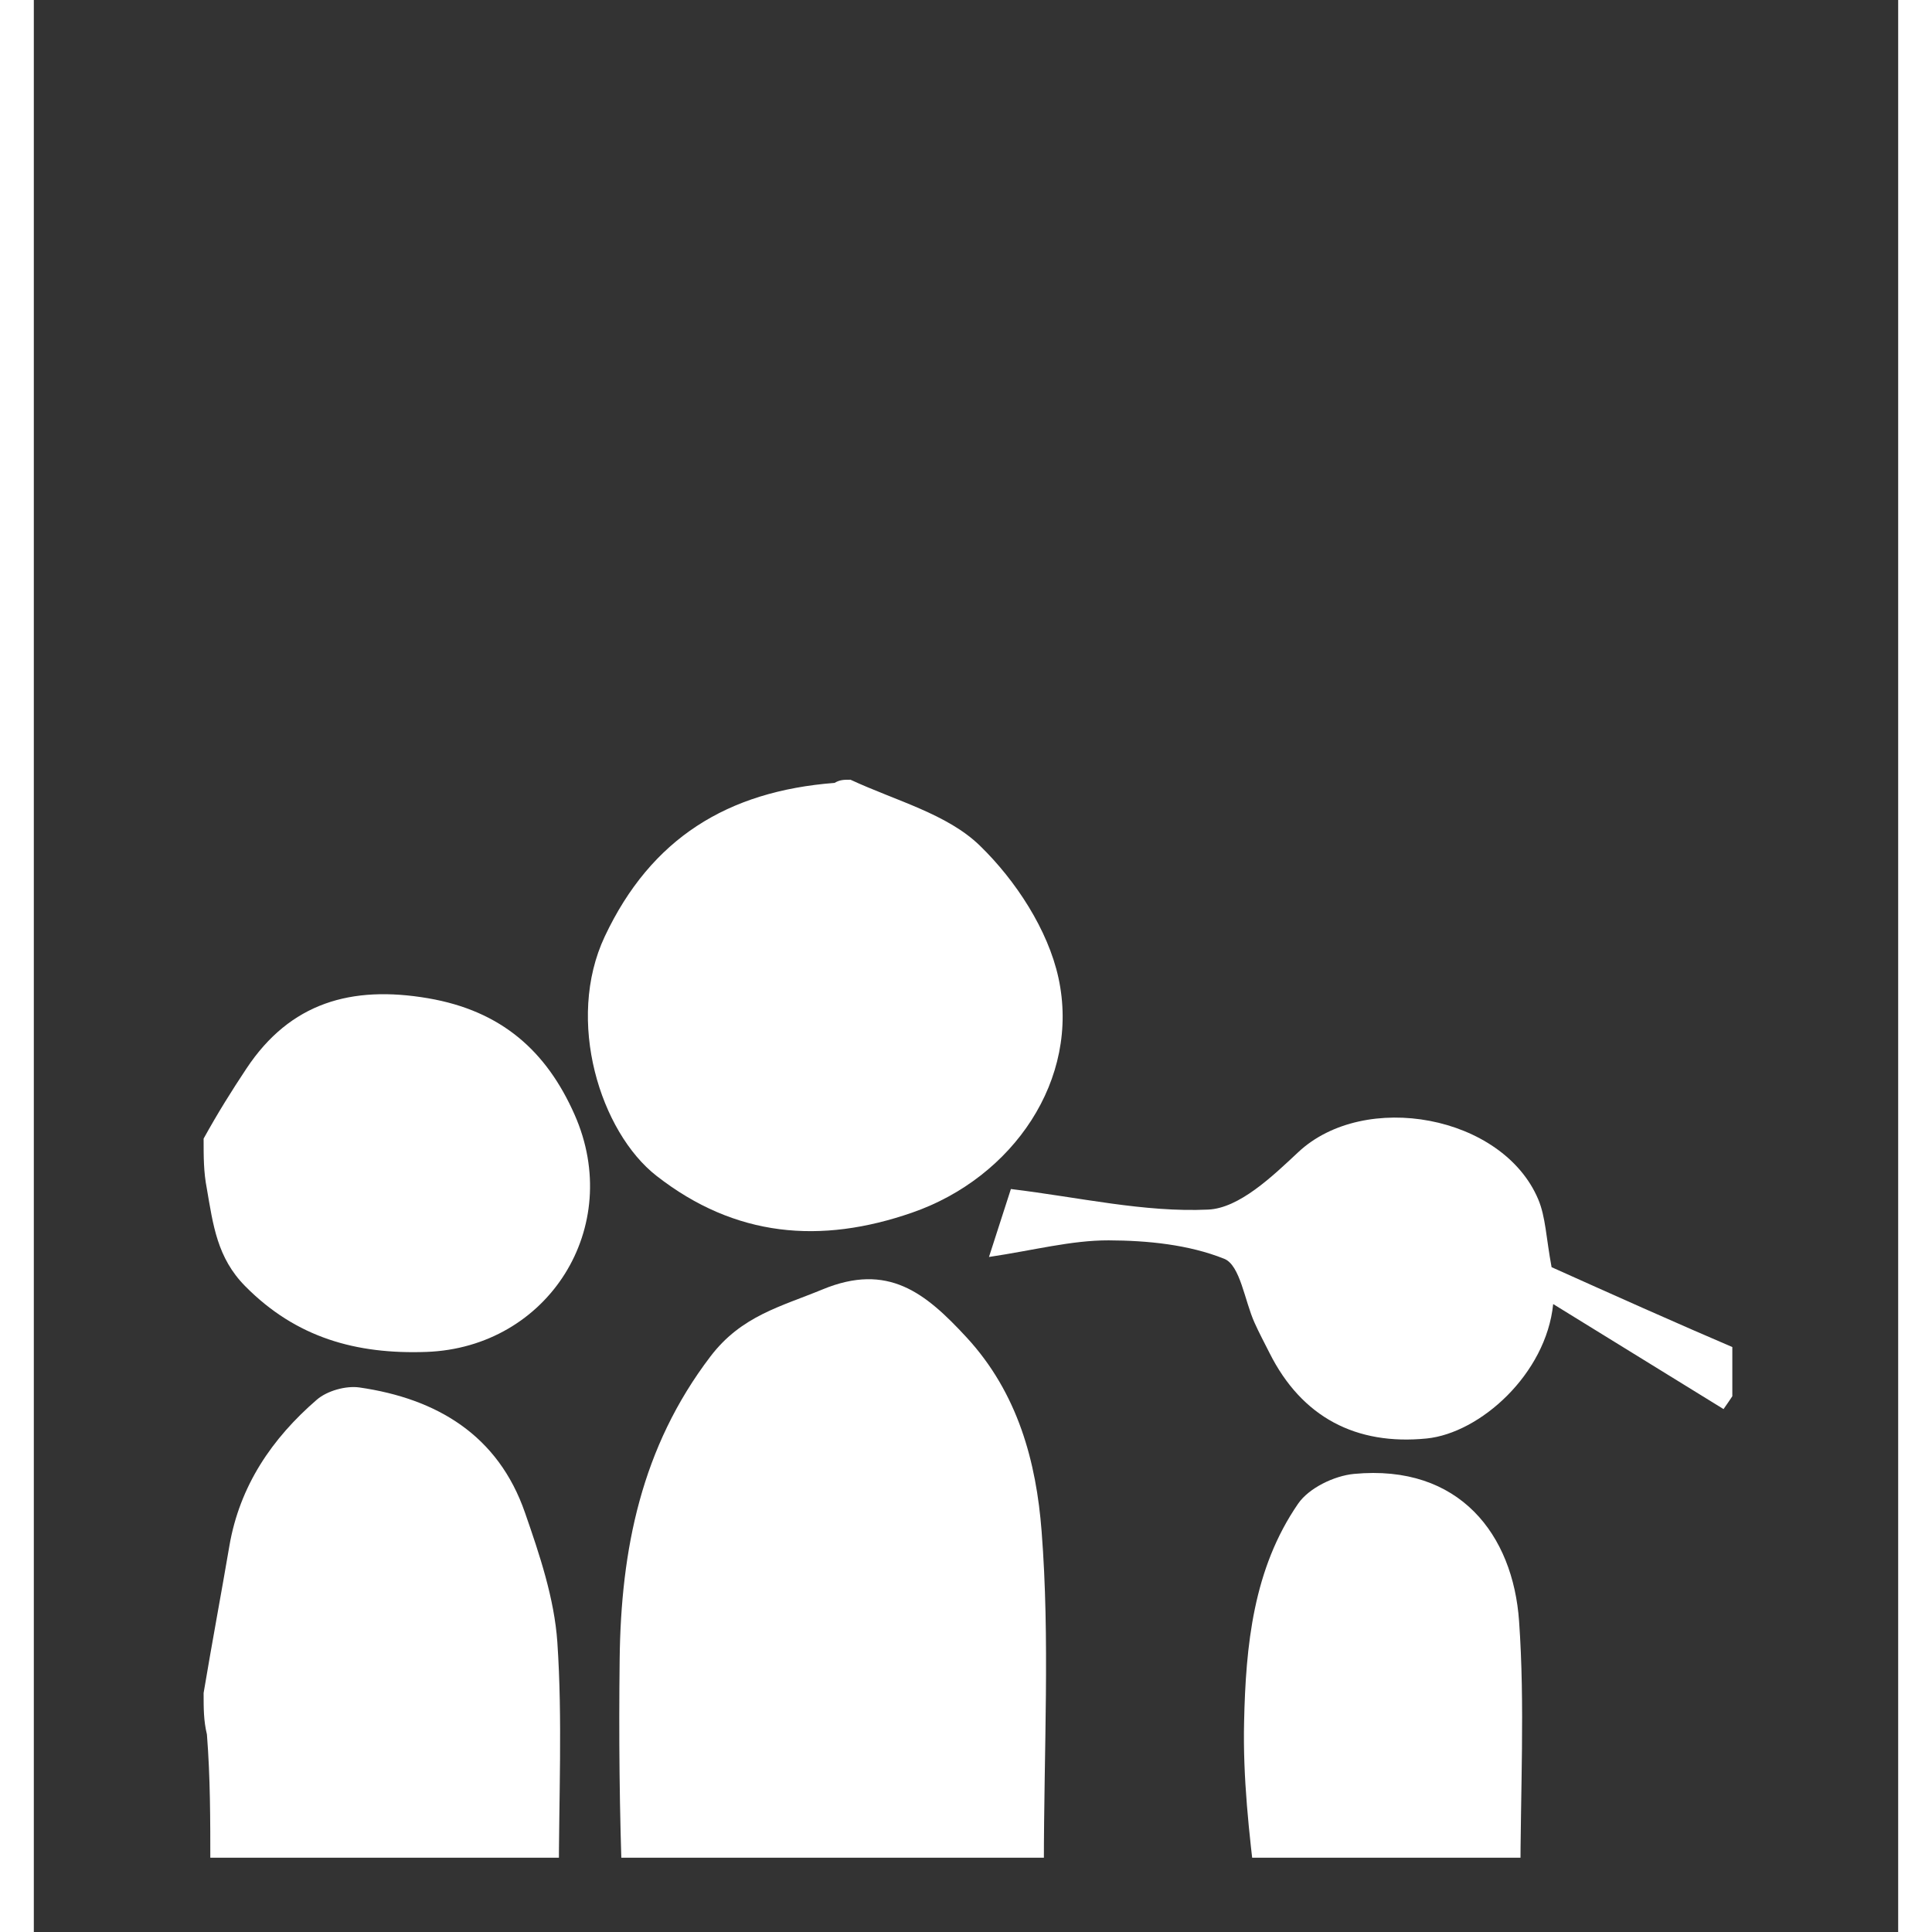 <svg xmlns="http://www.w3.org/2000/svg" xmlns:xlink="http://www.w3.org/1999/xlink" width="300" zoomAndPan="magnify" viewBox="0 0 224.88 233.04" height="300" preserveAspectRatio="xMidYMid meet" version="1.2"><rect x="0" y="0" width="224.88" height="233.04" fill="#333333" stroke="none"/><defs><clipPath id="612d315049"><path d="M 70 154 L 123 154 L 123 224.078 L 70 224.078 Z M 70 154 "/></clipPath><clipPath id="a5296e2bca"><path d="M 20 167 L 64 167 L 64 224.078 L 20 224.078 Z M 20 167 "/></clipPath><clipPath id="93aae4aae0"><path d="M 20 119.039 L 68 119.039 L 68 163.391 L 20 163.391 Z M 20 119.039 "/></clipPath><clipPath id="de096b2ed5"><path d="M 145 177 L 180 177 L 180 224.078 L 145 224.078 Z M 145 177 "/></clipPath><clipPath id="95a0eeeed2"><path d="M 115 134 L 204.875 134 L 204.875 174 L 115 174 Z M 115 134 "/></clipPath></defs><g id="9926182ac2"><g clip-rule="nonzero" clip-path="url(#612d315049)"><path style=" stroke:none;fill-rule:nonzero;fill:#ffffff;fill-opacity:1;" d="M 70.992 227.805 C 70.637 218.59 70.555 209.359 70.664 200.145 C 70.816 186.941 73.254 174.586 81.621 163.609 C 85.359 158.703 90.121 157.602 95.117 155.539 C 103.039 152.258 107.543 155.941 112.512 161.32 C 118.73 168.059 120.918 176.391 121.559 184.688 C 122.578 197.727 121.832 210.91 121.832 225.062 C 106.121 225.691 89.637 226.348 72.941 227.406 C 72.266 227.805 71.801 227.805 70.992 227.805 Z M 70.992 227.805 "/></g><path style=" stroke:none;fill-rule:nonzero;fill:#ffffff;fill-opacity:1;" d="M 98.508 94.051 C 104.023 96.609 110.168 98.172 114.109 102 C 118.438 106.203 122.324 112.148 123.59 117.938 C 126.262 130.184 118.121 142.043 105.949 146.266 C 94.914 150.098 84.605 149.246 75.113 141.836 C 68.363 136.574 64.078 123.117 68.875 112.941 C 74.445 101.133 83.664 95.434 96.586 94.434 C 97.23 94.051 97.695 94.051 98.508 94.051 Z M 98.508 94.051 "/><g clip-rule="nonzero" clip-path="url(#a5296e2bca)"><path style=" stroke:none;fill-rule:nonzero;fill:#ffffff;fill-opacity:1;" d="M 20.48 204.211 C 21.52 198.008 22.602 192.258 23.586 186.484 C 24.828 179.219 28.73 173.5 34.145 168.824 C 35.387 167.758 37.629 167.129 39.262 167.355 C 48.625 168.703 56.012 173.117 59.246 182.465 C 61.008 187.531 62.785 192.812 63.148 198.09 C 63.777 207.363 63.324 216.711 63.324 226.895 C 50.102 226.301 36.078 225.672 21.289 225.008 C 21.289 219.418 21.289 214.422 20.879 209.207 C 20.48 207.547 20.48 206.098 20.48 204.211 Z M 20.48 204.211 "/></g><g clip-rule="nonzero" clip-path="url(#93aae4aae0)"><path style=" stroke:none;fill-rule:nonzero;fill:#ffffff;fill-opacity:1;" d="M 20.48 137.34 C 22.203 134.223 23.891 131.531 25.648 128.887 C 30.918 120.938 38.305 118.832 47.551 120.41 C 56.438 121.93 61.848 126.809 65.227 134.449 C 71.238 148.027 62.047 162.543 47.348 163.07 C 38.906 163.371 31.656 161.367 25.512 155.156 C 22.109 151.727 21.629 147.77 20.863 143.34 C 20.48 141.371 20.48 139.582 20.48 137.34 Z M 20.48 137.34 "/></g><g clip-rule="nonzero" clip-path="url(#de096b2ed5)"><path style=" stroke:none;fill-rule:nonzero;fill:#ffffff;fill-opacity:1;" d="M 147.398 227.805 C 146.578 221.105 145.828 214.402 145.984 207.711 C 146.184 198.5 147.086 189.23 152.504 181.371 C 153.809 179.48 156.852 178.016 159.23 177.785 C 172.016 176.574 178.426 185.18 179.152 195.539 C 179.875 205.695 179.309 215.953 179.309 227.004 C 171.898 227.004 164.848 227.004 157.582 227.406 C 154.207 227.805 151.035 227.805 147.398 227.805 Z M 147.398 227.805 "/></g><g clip-rule="nonzero" clip-path="url(#95a0eeeed2)"><path style=" stroke:none;fill-rule:nonzero;fill:#ffffff;fill-opacity:1;" d="M 206.488 165.762 C 205.539 167.492 204.602 168.844 203.816 169.965 C 197.207 165.887 190.551 161.785 183.266 157.297 C 182.41 165.762 174.43 172.863 168.004 173.512 C 159.496 174.359 152.941 170.957 149.047 163.188 C 148.438 161.977 147.797 160.781 147.242 159.543 C 146.039 156.879 145.52 152.613 143.586 151.836 C 139.309 150.125 134.34 149.629 129.645 149.613 C 125.141 149.602 120.637 150.809 115.211 151.617 C 116.25 148.391 117.082 145.809 117.855 143.422 C 126.137 144.426 133.941 146.258 141.645 145.902 C 145.391 145.738 149.375 141.918 152.52 138.973 C 160.52 131.488 177.168 134.504 181.461 144.66 C 182.363 146.797 182.41 149.293 183.074 152.848 C 190.039 155.977 197.863 159.488 206.09 163.008 C 206.488 163.801 206.488 164.582 206.488 165.762 Z M 206.488 165.762 "/></g></g></svg>